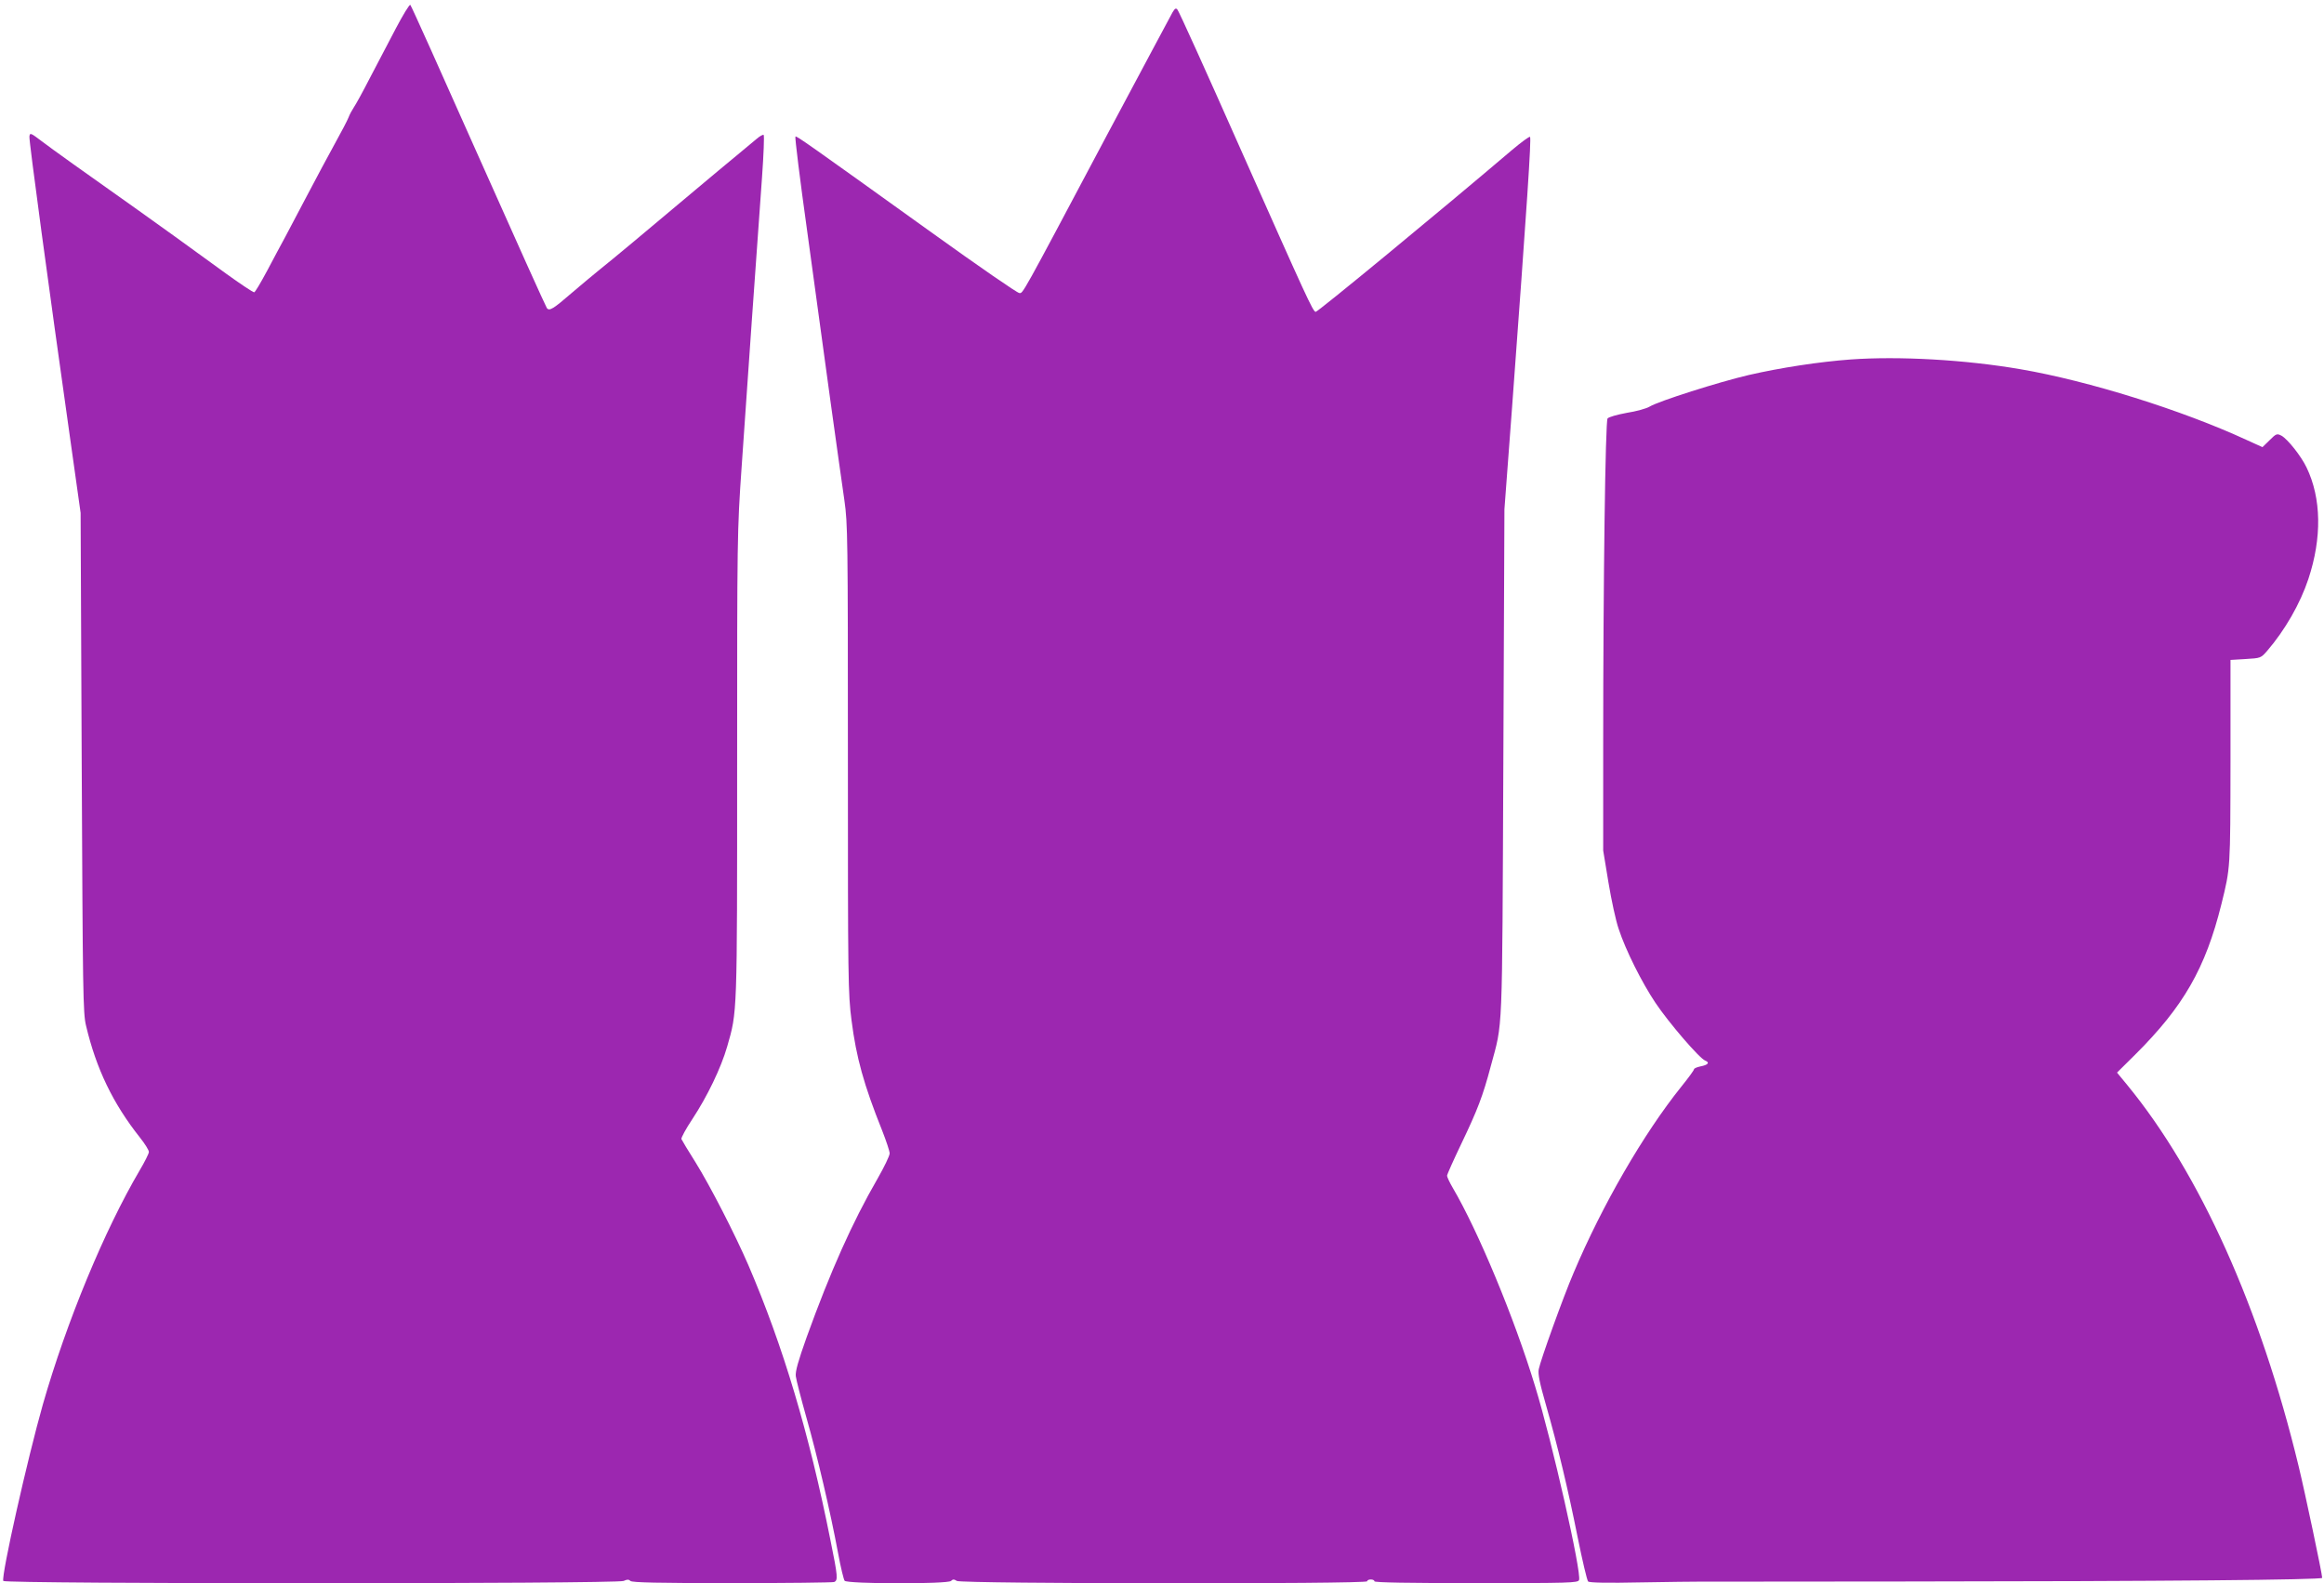 <?xml version="1.0" standalone="no"?>
<!DOCTYPE svg PUBLIC "-//W3C//DTD SVG 20010904//EN"
 "http://www.w3.org/TR/2001/REC-SVG-20010904/DTD/svg10.dtd">
<svg version="1.0" xmlns="http://www.w3.org/2000/svg"
 width="1280pt" height="872pt" viewBox="0 0 1280 872"
 preserveAspectRatio="xMidYMid meet">
<g transform="translate(0,872) scale(0.1,-0.1)"
fill="#9c27b0" stroke="none">
<path d="M2180 8563 c-40 -76 -104 -199 -143 -273 -38 -74 -78 -147 -88 -161
-10 -15 -23 -39 -29 -55 -6 -16 -40 -81 -75 -144 -35 -63 -102 -189 -150 -280
-48 -91 -104 -196 -124 -235 -21 -38 -66 -123 -100 -187 -35 -65 -66 -118 -71
-118 -7 0 -79 48 -155 103 -195 142 -396 287 -488 352 -301 213 -468 332 -527
377 -62 47 -65 48 -68 26 -3 -22 106 -827 225 -1668 l57 -405 6 -1375 c6
-1269 7 -1381 24 -1450 56 -237 148 -428 297 -616 27 -34 49 -69 49 -79 0 -9
-23 -55 -51 -102 -194 -330 -402 -832 -533 -1289 -85 -300 -229 -939 -218
-972 5 -17 3380 -17 3417 0 19 9 28 9 37 0 9 -9 154 -12 559 -12 301 0 554 3
563 6 22 9 21 29 -20 230 -118 592 -261 1070 -452 1515 -74 171 -211 438 -292
568 -40 63 -74 120 -77 127 -2 7 25 57 61 111 81 123 157 280 191 398 56 195
55 162 55 1552 0 1261 0 1287 25 1645 27 392 85 1223 112 1591 9 125 13 230 9
234 -3 3 -22 -7 -40 -23 -19 -16 -70 -58 -113 -94 -43 -35 -143 -119 -223
-186 -288 -242 -453 -380 -521 -434 -37 -30 -108 -89 -157 -131 -105 -91 -126
-104 -140 -86 -5 6 -175 383 -377 837 -202 454 -370 829 -375 833 -4 5 -40
-54 -80 -130z"/>
<path d="M6458 8652 c-8 -15 -170 -317 -359 -672 -483 -910 -464 -875 -485
-874 -11 0 -228 150 -484 334 -695 499 -741 531 -749 528 -4 -2 25 -237 65
-523 39 -286 97 -707 128 -935 32 -228 66 -475 77 -548 18 -127 19 -198 19
-1421 0 -1222 1 -1294 20 -1441 26 -205 68 -356 169 -608 22 -56 41 -113 41
-125 0 -13 -30 -75 -66 -138 -140 -242 -261 -514 -391 -874 -47 -132 -63 -189
-60 -215 2 -19 29 -123 59 -230 59 -207 131 -515 174 -745 14 -77 31 -146 36
-152 15 -18 568 -19 586 -1 10 10 17 10 32 0 26 -16 2260 -18 2260 -2 0 6 9
10 20 10 11 0 20 -4 20 -10 0 -7 193 -10 560 -10 514 0 561 1 567 17 15 39
-148 762 -242 1067 -114 376 -315 858 -454 1094 -17 29 -31 59 -31 66 0 7 36
87 79 177 89 186 118 261 162 427 67 249 62 134 69 1667 l6 1400 42 560 c83
1125 107 1483 99 1491 -3 4 -48 -29 -99 -72 -408 -347 -1072 -894 -1082 -892
-16 5 -48 75 -416 903 -183 413 -338 756 -345 762 -8 10 -14 7 -27 -15z"/>
<path d="M10193 6740 c-175 -13 -384 -45 -563 -86 -162 -38 -494 -143 -545
-174 -16 -10 -73 -26 -125 -34 -54 -10 -100 -23 -106 -31 -12 -17 -24 -882
-24 -1799 l0 -581 29 -176 c16 -97 41 -212 56 -255 39 -119 128 -296 203 -408
73 -109 243 -307 274 -318 27 -11 15 -24 -27 -32 -19 -4 -35 -11 -35 -16 0 -5
-32 -49 -71 -97 -206 -257 -434 -650 -592 -1024 -56 -130 -183 -483 -192 -531
-5 -26 5 -76 39 -194 66 -231 122 -465 175 -730 26 -129 52 -239 58 -245 7 -7
105 -9 294 -5 156 3 294 4 307 4 12 0 527 0 1145 1 1427 1 2297 9 2297 20 0
22 -95 472 -130 616 -210 869 -543 1611 -944 2099 l-56 68 100 99 c266 265
387 475 475 829 50 202 49 194 50 785 l0 560 84 5 c82 5 83 5 118 45 98 114
182 260 227 396 75 226 72 444 -10 614 -30 63 -104 156 -138 175 -25 13 -29
12 -66 -25 l-39 -38 -88 40 c-355 164 -870 325 -1243 389 -308 53 -671 73
-937 54z"/>
</g>
</svg>
